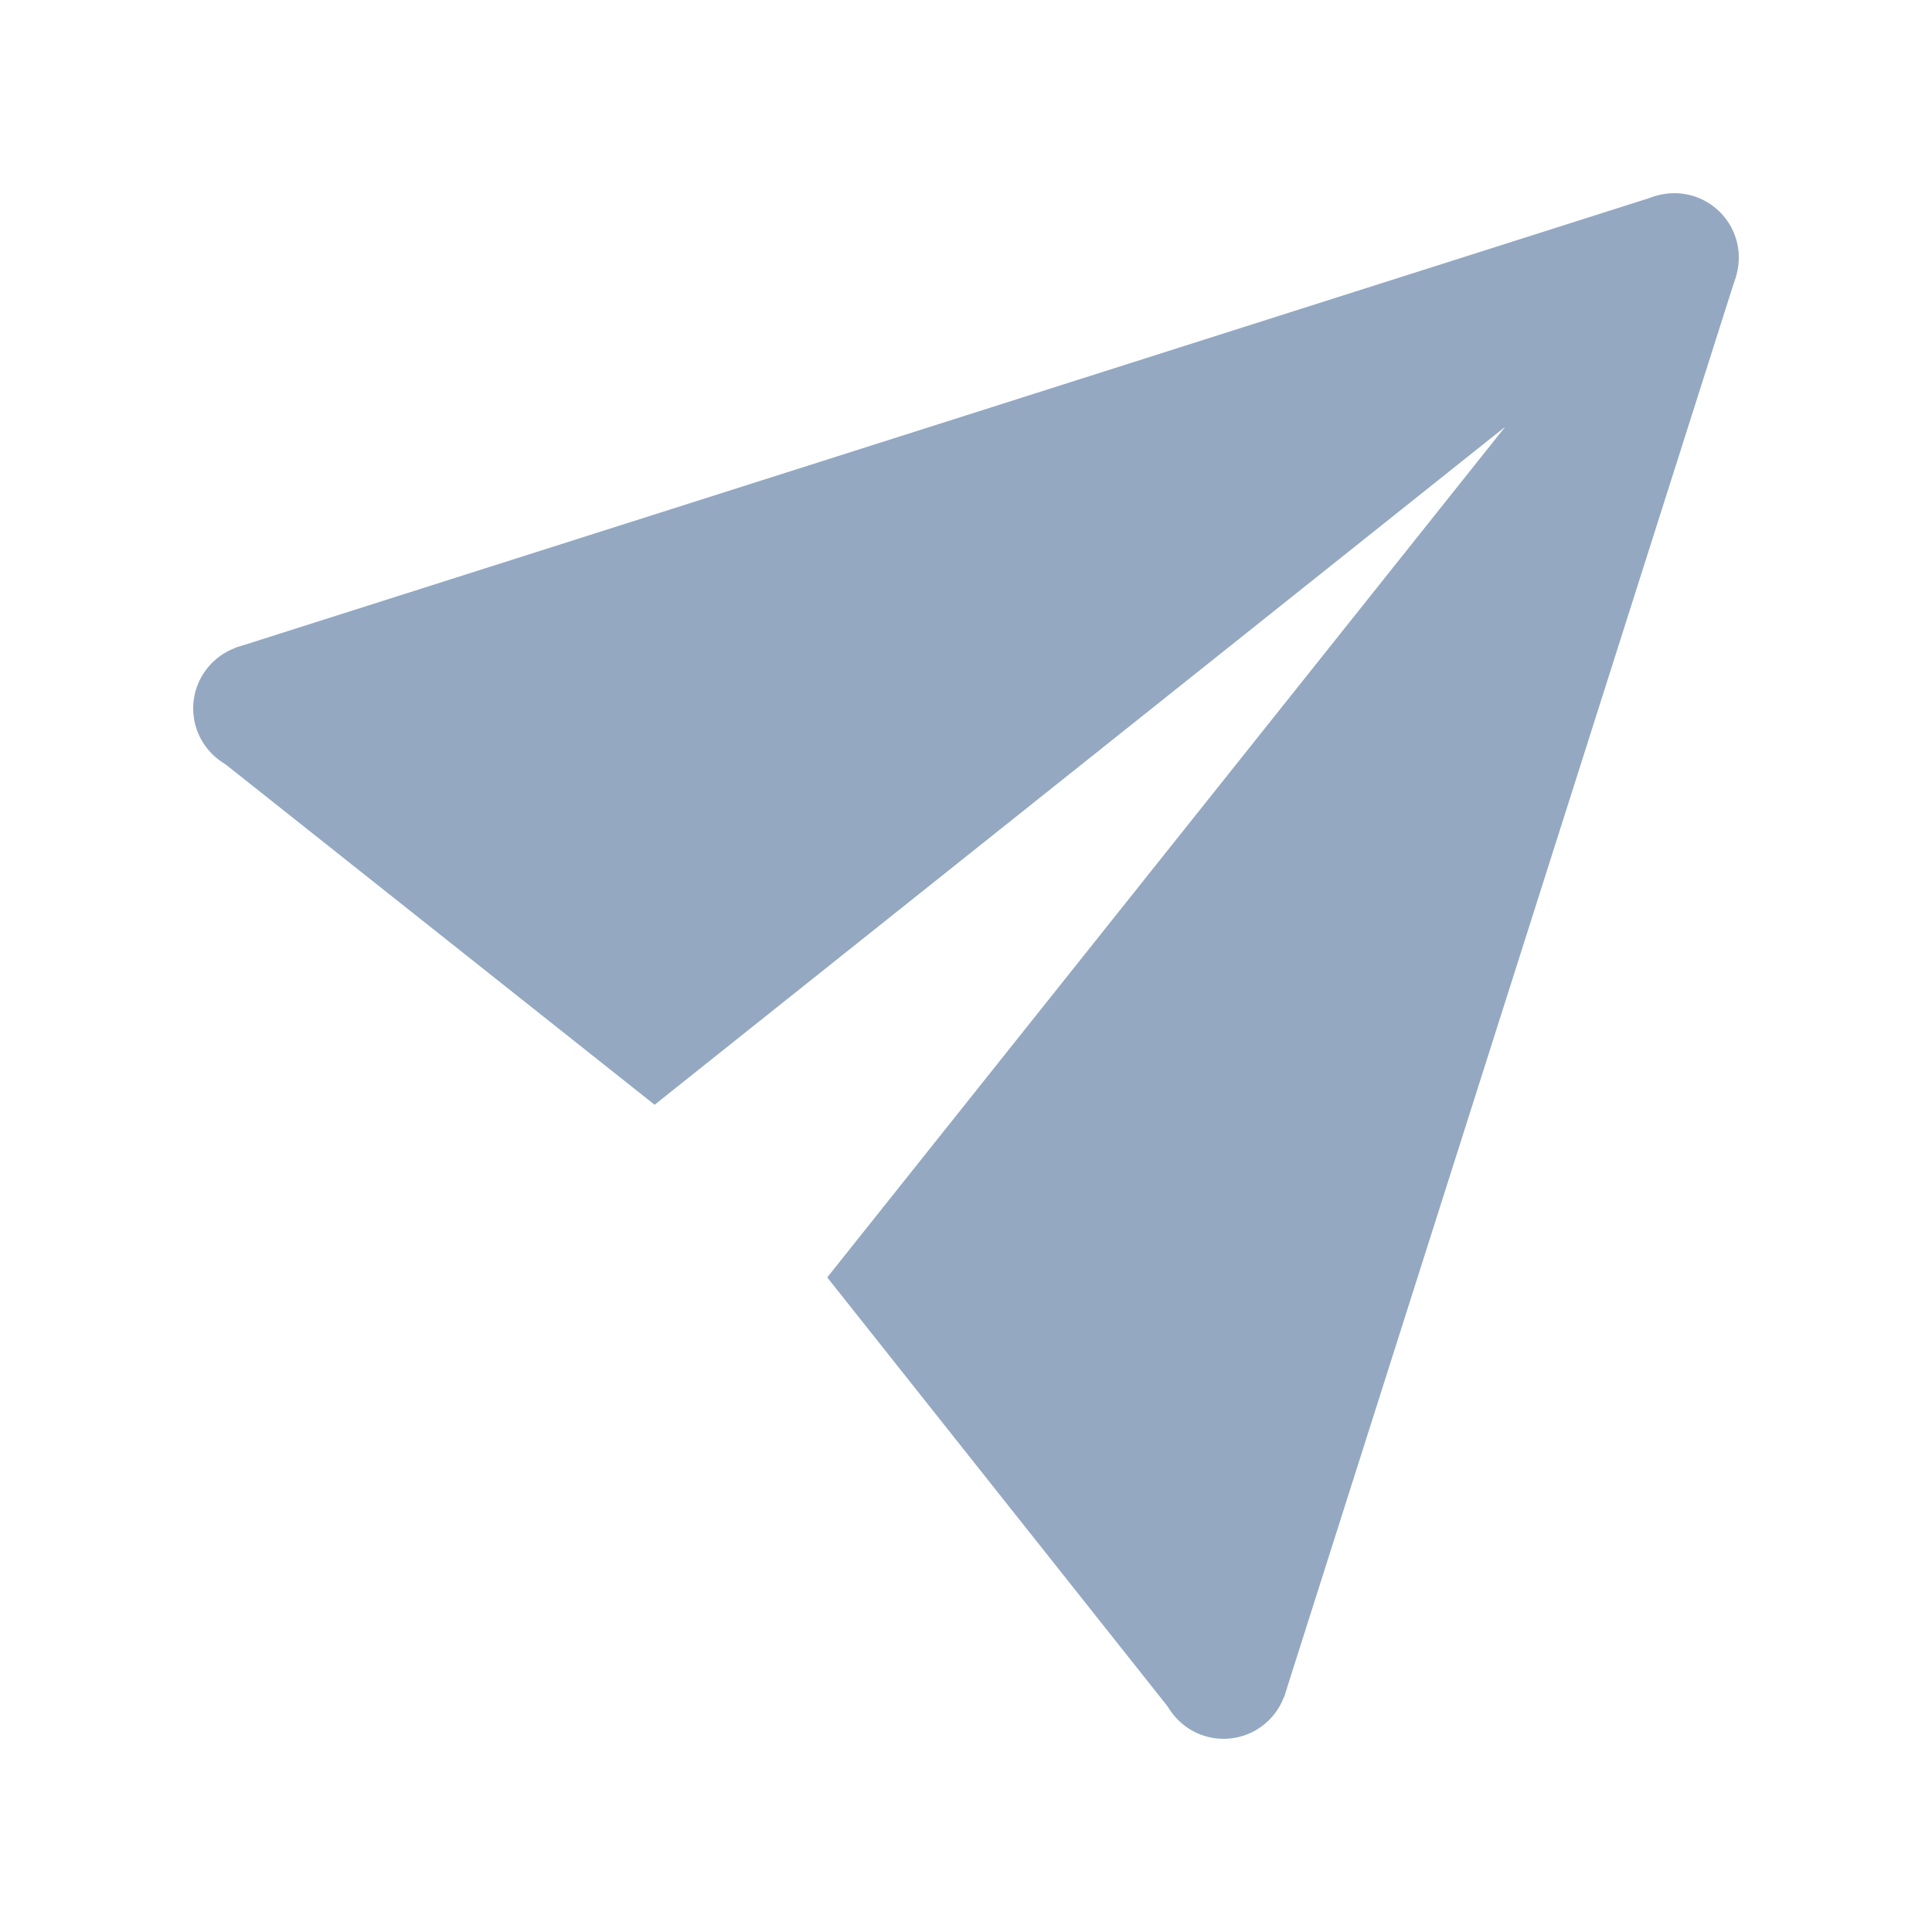 <?xml version="1.0" encoding="UTF-8"?> <svg xmlns="http://www.w3.org/2000/svg" width="28" height="28" viewBox="0 0 28 28" fill="none"><path d="M24.267 4.667C24.782 4.667 25.2 4.249 25.2 3.733C25.2 3.218 24.782 2.8 24.267 2.8C23.751 2.8 23.333 3.218 23.333 3.733C23.333 4.249 23.751 4.667 24.267 4.667Z" fill="#94A8C1"></path><path d="M3.733 11.2C4.249 11.2 4.667 10.782 4.667 10.267C4.667 9.751 4.249 9.333 3.733 9.333C3.218 9.333 2.8 9.751 2.8 10.267C2.8 10.782 3.218 11.2 3.733 11.2Z" fill="#94A8C1"></path><path d="M17.733 25.2C18.249 25.2 18.667 24.782 18.667 24.267C18.667 23.751 18.249 23.333 17.733 23.333C17.218 23.333 16.8 23.751 16.8 24.267C16.8 24.782 17.218 25.2 17.733 25.2Z" fill="#94A8C1"></path><path d="M24.571 3.429L24.002 2.839L3.408 9.389L3.19 11.015L9.487 16.011L21.815 6.185L11.989 18.513L16.985 24.81L18.611 24.592L25.161 3.998L24.571 3.429Z" fill="#94A8C1"></path></svg> 